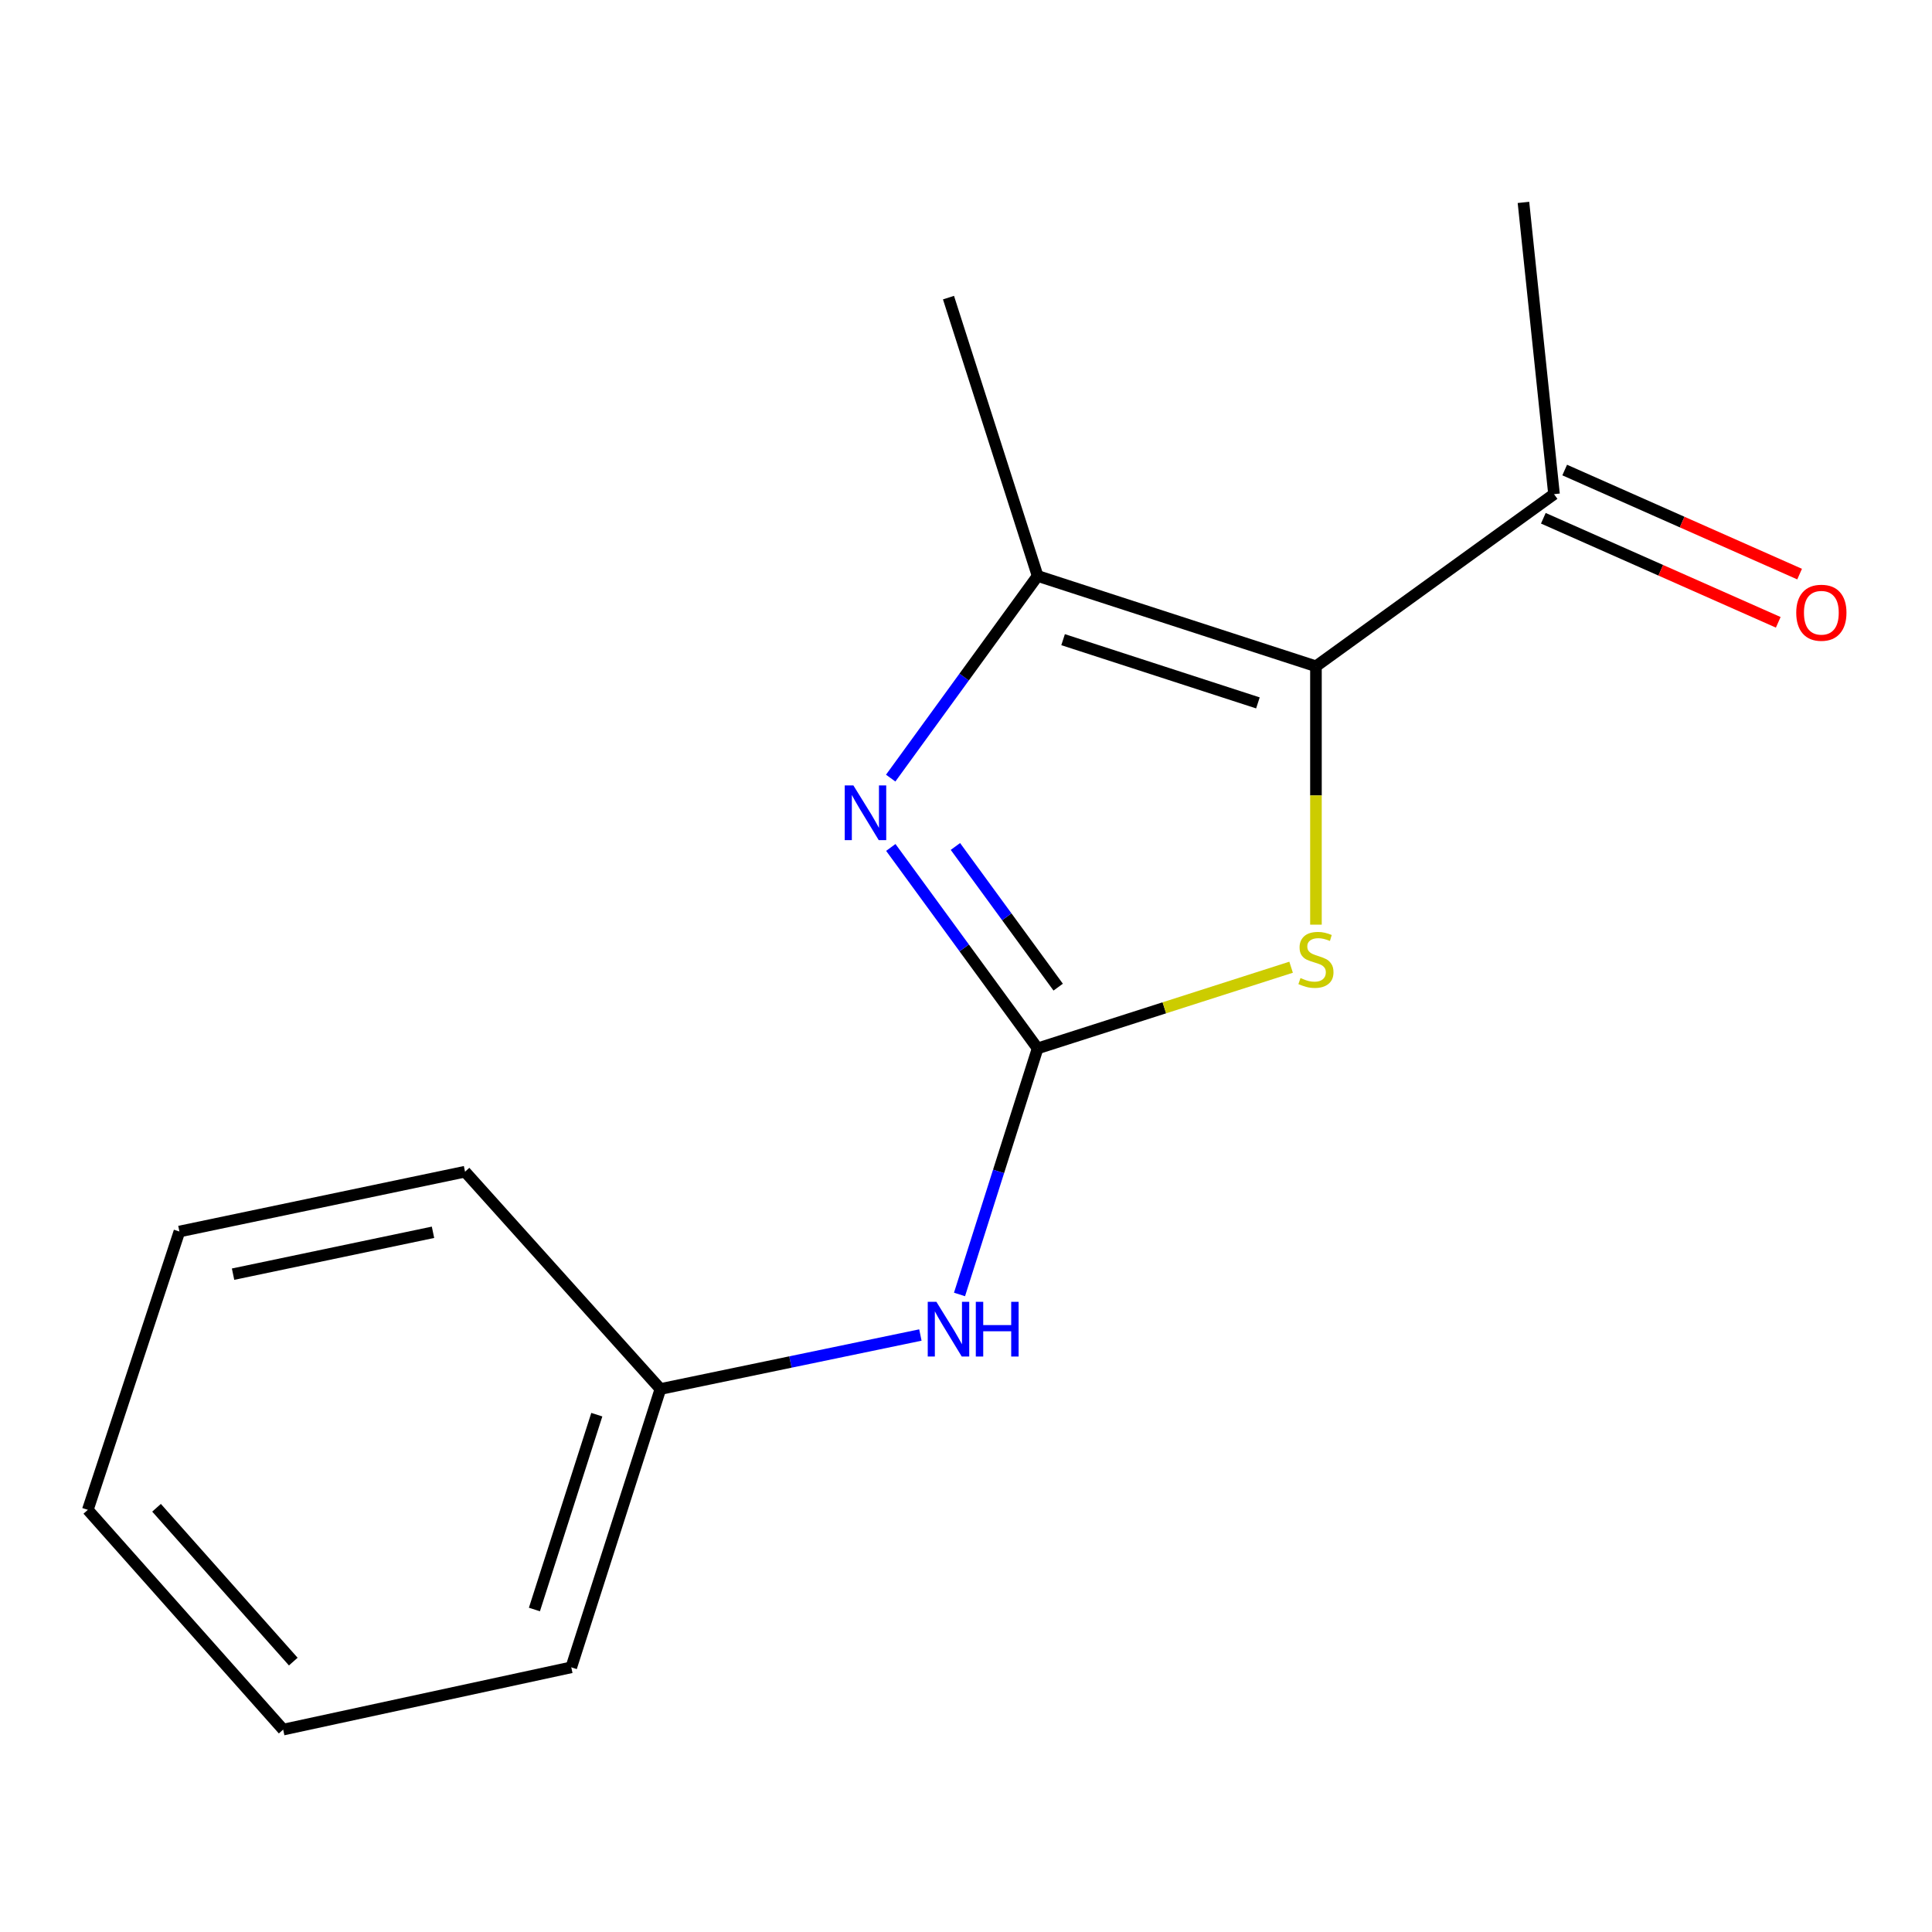 <?xml version='1.0' encoding='iso-8859-1'?>
<svg version='1.1' baseProfile='full'
              xmlns='http://www.w3.org/2000/svg'
                      xmlns:rdkit='http://www.rdkit.org/xml'
                      xmlns:xlink='http://www.w3.org/1999/xlink'
                  xml:space='preserve'
width='1000px' height='1000px' viewBox='0 0 1000 1000'>
<!-- END OF HEADER -->
<rect style='opacity:1.0;fill:#FFFFFF;stroke:none' width='1000' height='1000' x='0' y='0'> </rect>
<path class='bond-1' d='M 537.072,542.646 L 499.074,490.64' style='fill:none;fill-rule:evenodd;stroke:#000000;stroke-width:6px;stroke-linecap:butt;stroke-linejoin:miter;stroke-opacity:1' />
<path class='bond-1' d='M 499.074,490.64 L 461.077,438.633' style='fill:none;fill-rule:evenodd;stroke:#0000FF;stroke-width:6px;stroke-linecap:butt;stroke-linejoin:miter;stroke-opacity:1' />
<path class='bond-1' d='M 547.715,510.94 L 521.117,474.535' style='fill:none;fill-rule:evenodd;stroke:#000000;stroke-width:6px;stroke-linecap:butt;stroke-linejoin:miter;stroke-opacity:1' />
<path class='bond-1' d='M 521.117,474.535 L 494.518,438.131' style='fill:none;fill-rule:evenodd;stroke:#0000FF;stroke-width:6px;stroke-linecap:butt;stroke-linejoin:miter;stroke-opacity:1' />
<path class='bond-2' d='M 537.072,542.646 L 602.672,521.639' style='fill:none;fill-rule:evenodd;stroke:#000000;stroke-width:6px;stroke-linecap:butt;stroke-linejoin:miter;stroke-opacity:1' />
<path class='bond-2' d='M 602.672,521.639 L 668.271,500.631' style='fill:none;fill-rule:evenodd;stroke:#CCCC00;stroke-width:6px;stroke-linecap:butt;stroke-linejoin:miter;stroke-opacity:1' />
<path class='bond-4' d='M 537.072,542.646 L 516.857,606.328' style='fill:none;fill-rule:evenodd;stroke:#000000;stroke-width:6px;stroke-linecap:butt;stroke-linejoin:miter;stroke-opacity:1' />
<path class='bond-4' d='M 516.857,606.328 L 496.642,670.009' style='fill:none;fill-rule:evenodd;stroke:#0000FF;stroke-width:6px;stroke-linecap:butt;stroke-linejoin:miter;stroke-opacity:1' />
<path class='bond-0' d='M 681.133,344.868 L 681.133,411.734' style='fill:none;fill-rule:evenodd;stroke:#000000;stroke-width:6px;stroke-linecap:butt;stroke-linejoin:miter;stroke-opacity:1' />
<path class='bond-0' d='M 681.133,411.734 L 681.133,478.601' style='fill:none;fill-rule:evenodd;stroke:#CCCC00;stroke-width:6px;stroke-linecap:butt;stroke-linejoin:miter;stroke-opacity:1' />
<path class='bond-5' d='M 681.133,344.868 L 804.356,255.769' style='fill:none;fill-rule:evenodd;stroke:#000000;stroke-width:6px;stroke-linecap:butt;stroke-linejoin:miter;stroke-opacity:1' />
<path class='bond-15' d='M 681.133,344.868 L 537.072,298.112' style='fill:none;fill-rule:evenodd;stroke:#000000;stroke-width:6px;stroke-linecap:butt;stroke-linejoin:miter;stroke-opacity:1' />
<path class='bond-15' d='M 651.096,363.82 L 550.254,331.09' style='fill:none;fill-rule:evenodd;stroke:#000000;stroke-width:6px;stroke-linecap:butt;stroke-linejoin:miter;stroke-opacity:1' />
<path class='bond-3' d='M 461.018,402.749 L 499.045,350.43' style='fill:none;fill-rule:evenodd;stroke:#0000FF;stroke-width:6px;stroke-linecap:butt;stroke-linejoin:miter;stroke-opacity:1' />
<path class='bond-3' d='M 499.045,350.43 L 537.072,298.112' style='fill:none;fill-rule:evenodd;stroke:#000000;stroke-width:6px;stroke-linecap:butt;stroke-linejoin:miter;stroke-opacity:1' />
<path class='bond-8' d='M 537.072,298.112 L 490.937,154.051' style='fill:none;fill-rule:evenodd;stroke:#000000;stroke-width:6px;stroke-linecap:butt;stroke-linejoin:miter;stroke-opacity:1' />
<path class='bond-7' d='M 476.39,691.003 L 409.108,704.976' style='fill:none;fill-rule:evenodd;stroke:#0000FF;stroke-width:6px;stroke-linecap:butt;stroke-linejoin:miter;stroke-opacity:1' />
<path class='bond-7' d='M 409.108,704.976 L 341.826,718.95' style='fill:none;fill-rule:evenodd;stroke:#000000;stroke-width:6px;stroke-linecap:butt;stroke-linejoin:miter;stroke-opacity:1' />
<path class='bond-6' d='M 798.827,268.248 L 859.622,295.181' style='fill:none;fill-rule:evenodd;stroke:#000000;stroke-width:6px;stroke-linecap:butt;stroke-linejoin:miter;stroke-opacity:1' />
<path class='bond-6' d='M 859.622,295.181 L 920.417,322.113' style='fill:none;fill-rule:evenodd;stroke:#FF0000;stroke-width:6px;stroke-linecap:butt;stroke-linejoin:miter;stroke-opacity:1' />
<path class='bond-6' d='M 809.884,243.289 L 870.679,270.222' style='fill:none;fill-rule:evenodd;stroke:#000000;stroke-width:6px;stroke-linecap:butt;stroke-linejoin:miter;stroke-opacity:1' />
<path class='bond-6' d='M 870.679,270.222 L 931.474,297.154' style='fill:none;fill-rule:evenodd;stroke:#FF0000;stroke-width:6px;stroke-linecap:butt;stroke-linejoin:miter;stroke-opacity:1' />
<path class='bond-9' d='M 804.356,255.769 L 788.538,104.762' style='fill:none;fill-rule:evenodd;stroke:#000000;stroke-width:6px;stroke-linecap:butt;stroke-linejoin:miter;stroke-opacity:1' />
<path class='bond-10' d='M 341.826,718.95 L 295.692,863.011' style='fill:none;fill-rule:evenodd;stroke:#000000;stroke-width:6px;stroke-linecap:butt;stroke-linejoin:miter;stroke-opacity:1' />
<path class='bond-10' d='M 308.908,732.233 L 276.614,833.076' style='fill:none;fill-rule:evenodd;stroke:#000000;stroke-width:6px;stroke-linecap:butt;stroke-linejoin:miter;stroke-opacity:1' />
<path class='bond-11' d='M 341.826,718.95 L 240.7,606.465' style='fill:none;fill-rule:evenodd;stroke:#000000;stroke-width:6px;stroke-linecap:butt;stroke-linejoin:miter;stroke-opacity:1' />
<path class='bond-12' d='M 295.692,863.011 L 146.566,895.238' style='fill:none;fill-rule:evenodd;stroke:#000000;stroke-width:6px;stroke-linecap:butt;stroke-linejoin:miter;stroke-opacity:1' />
<path class='bond-13' d='M 240.7,606.465 L 92.863,637.433' style='fill:none;fill-rule:evenodd;stroke:#000000;stroke-width:6px;stroke-linecap:butt;stroke-linejoin:miter;stroke-opacity:1' />
<path class='bond-13' d='M 224.122,637.829 L 120.636,659.507' style='fill:none;fill-rule:evenodd;stroke:#000000;stroke-width:6px;stroke-linecap:butt;stroke-linejoin:miter;stroke-opacity:1' />
<path class='bond-16' d='M 146.566,895.238 L 45.455,781.494' style='fill:none;fill-rule:evenodd;stroke:#000000;stroke-width:6px;stroke-linecap:butt;stroke-linejoin:miter;stroke-opacity:1' />
<path class='bond-16' d='M 151.802,860.04 L 81.024,780.419' style='fill:none;fill-rule:evenodd;stroke:#000000;stroke-width:6px;stroke-linecap:butt;stroke-linejoin:miter;stroke-opacity:1' />
<path class='bond-14' d='M 92.863,637.433 L 45.455,781.494' style='fill:none;fill-rule:evenodd;stroke:#000000;stroke-width:6px;stroke-linecap:butt;stroke-linejoin:miter;stroke-opacity:1' />
<path  class='atom-2' d='M 441.712 406.538
L 450.992 421.538
Q 451.912 423.018, 453.392 425.698
Q 454.872 428.378, 454.952 428.538
L 454.952 406.538
L 458.712 406.538
L 458.712 434.858
L 454.832 434.858
L 444.872 418.458
Q 443.712 416.538, 442.472 414.338
Q 441.272 412.138, 440.912 411.458
L 440.912 434.858
L 437.232 434.858
L 437.232 406.538
L 441.712 406.538
' fill='#0000FF'/>
<path  class='atom-3' d='M 673.133 506.232
Q 673.453 506.352, 674.773 506.912
Q 676.093 507.472, 677.533 507.832
Q 679.013 508.152, 680.453 508.152
Q 683.133 508.152, 684.693 506.872
Q 686.253 505.552, 686.253 503.272
Q 686.253 501.712, 685.453 500.752
Q 684.693 499.792, 683.493 499.272
Q 682.293 498.752, 680.293 498.152
Q 677.773 497.392, 676.253 496.672
Q 674.773 495.952, 673.693 494.432
Q 672.653 492.912, 672.653 490.352
Q 672.653 486.792, 675.053 484.592
Q 677.493 482.392, 682.293 482.392
Q 685.573 482.392, 689.293 483.952
L 688.373 487.032
Q 684.973 485.632, 682.413 485.632
Q 679.653 485.632, 678.133 486.792
Q 676.613 487.912, 676.653 489.872
Q 676.653 491.392, 677.413 492.312
Q 678.213 493.232, 679.333 493.752
Q 680.493 494.272, 682.413 494.872
Q 684.973 495.672, 686.493 496.472
Q 688.013 497.272, 689.093 498.912
Q 690.213 500.512, 690.213 503.272
Q 690.213 507.192, 687.573 509.312
Q 684.973 511.392, 680.613 511.392
Q 678.093 511.392, 676.173 510.832
Q 674.293 510.312, 672.053 509.392
L 673.133 506.232
' fill='#CCCC00'/>
<path  class='atom-5' d='M 484.677 673.821
L 493.957 688.821
Q 494.877 690.301, 496.357 692.981
Q 497.837 695.661, 497.917 695.821
L 497.917 673.821
L 501.677 673.821
L 501.677 702.141
L 497.797 702.141
L 487.837 685.741
Q 486.677 683.821, 485.437 681.621
Q 484.237 679.421, 483.877 678.741
L 483.877 702.141
L 480.197 702.141
L 480.197 673.821
L 484.677 673.821
' fill='#0000FF'/>
<path  class='atom-5' d='M 505.077 673.821
L 508.917 673.821
L 508.917 685.861
L 523.397 685.861
L 523.397 673.821
L 527.237 673.821
L 527.237 702.141
L 523.397 702.141
L 523.397 689.061
L 508.917 689.061
L 508.917 702.141
L 505.077 702.141
L 505.077 673.821
' fill='#0000FF'/>
<path  class='atom-7' d='M 929.729 317.149
Q 929.729 310.349, 933.089 306.549
Q 936.449 302.749, 942.729 302.749
Q 949.009 302.749, 952.369 306.549
Q 955.729 310.349, 955.729 317.149
Q 955.729 324.029, 952.329 327.949
Q 948.929 331.829, 942.729 331.829
Q 936.489 331.829, 933.089 327.949
Q 929.729 324.069, 929.729 317.149
M 942.729 328.629
Q 947.049 328.629, 949.369 325.749
Q 951.729 322.829, 951.729 317.149
Q 951.729 311.589, 949.369 308.789
Q 947.049 305.949, 942.729 305.949
Q 938.409 305.949, 936.049 308.749
Q 933.729 311.549, 933.729 317.149
Q 933.729 322.869, 936.049 325.749
Q 938.409 328.629, 942.729 328.629
' fill='#FF0000'/>
</svg>
